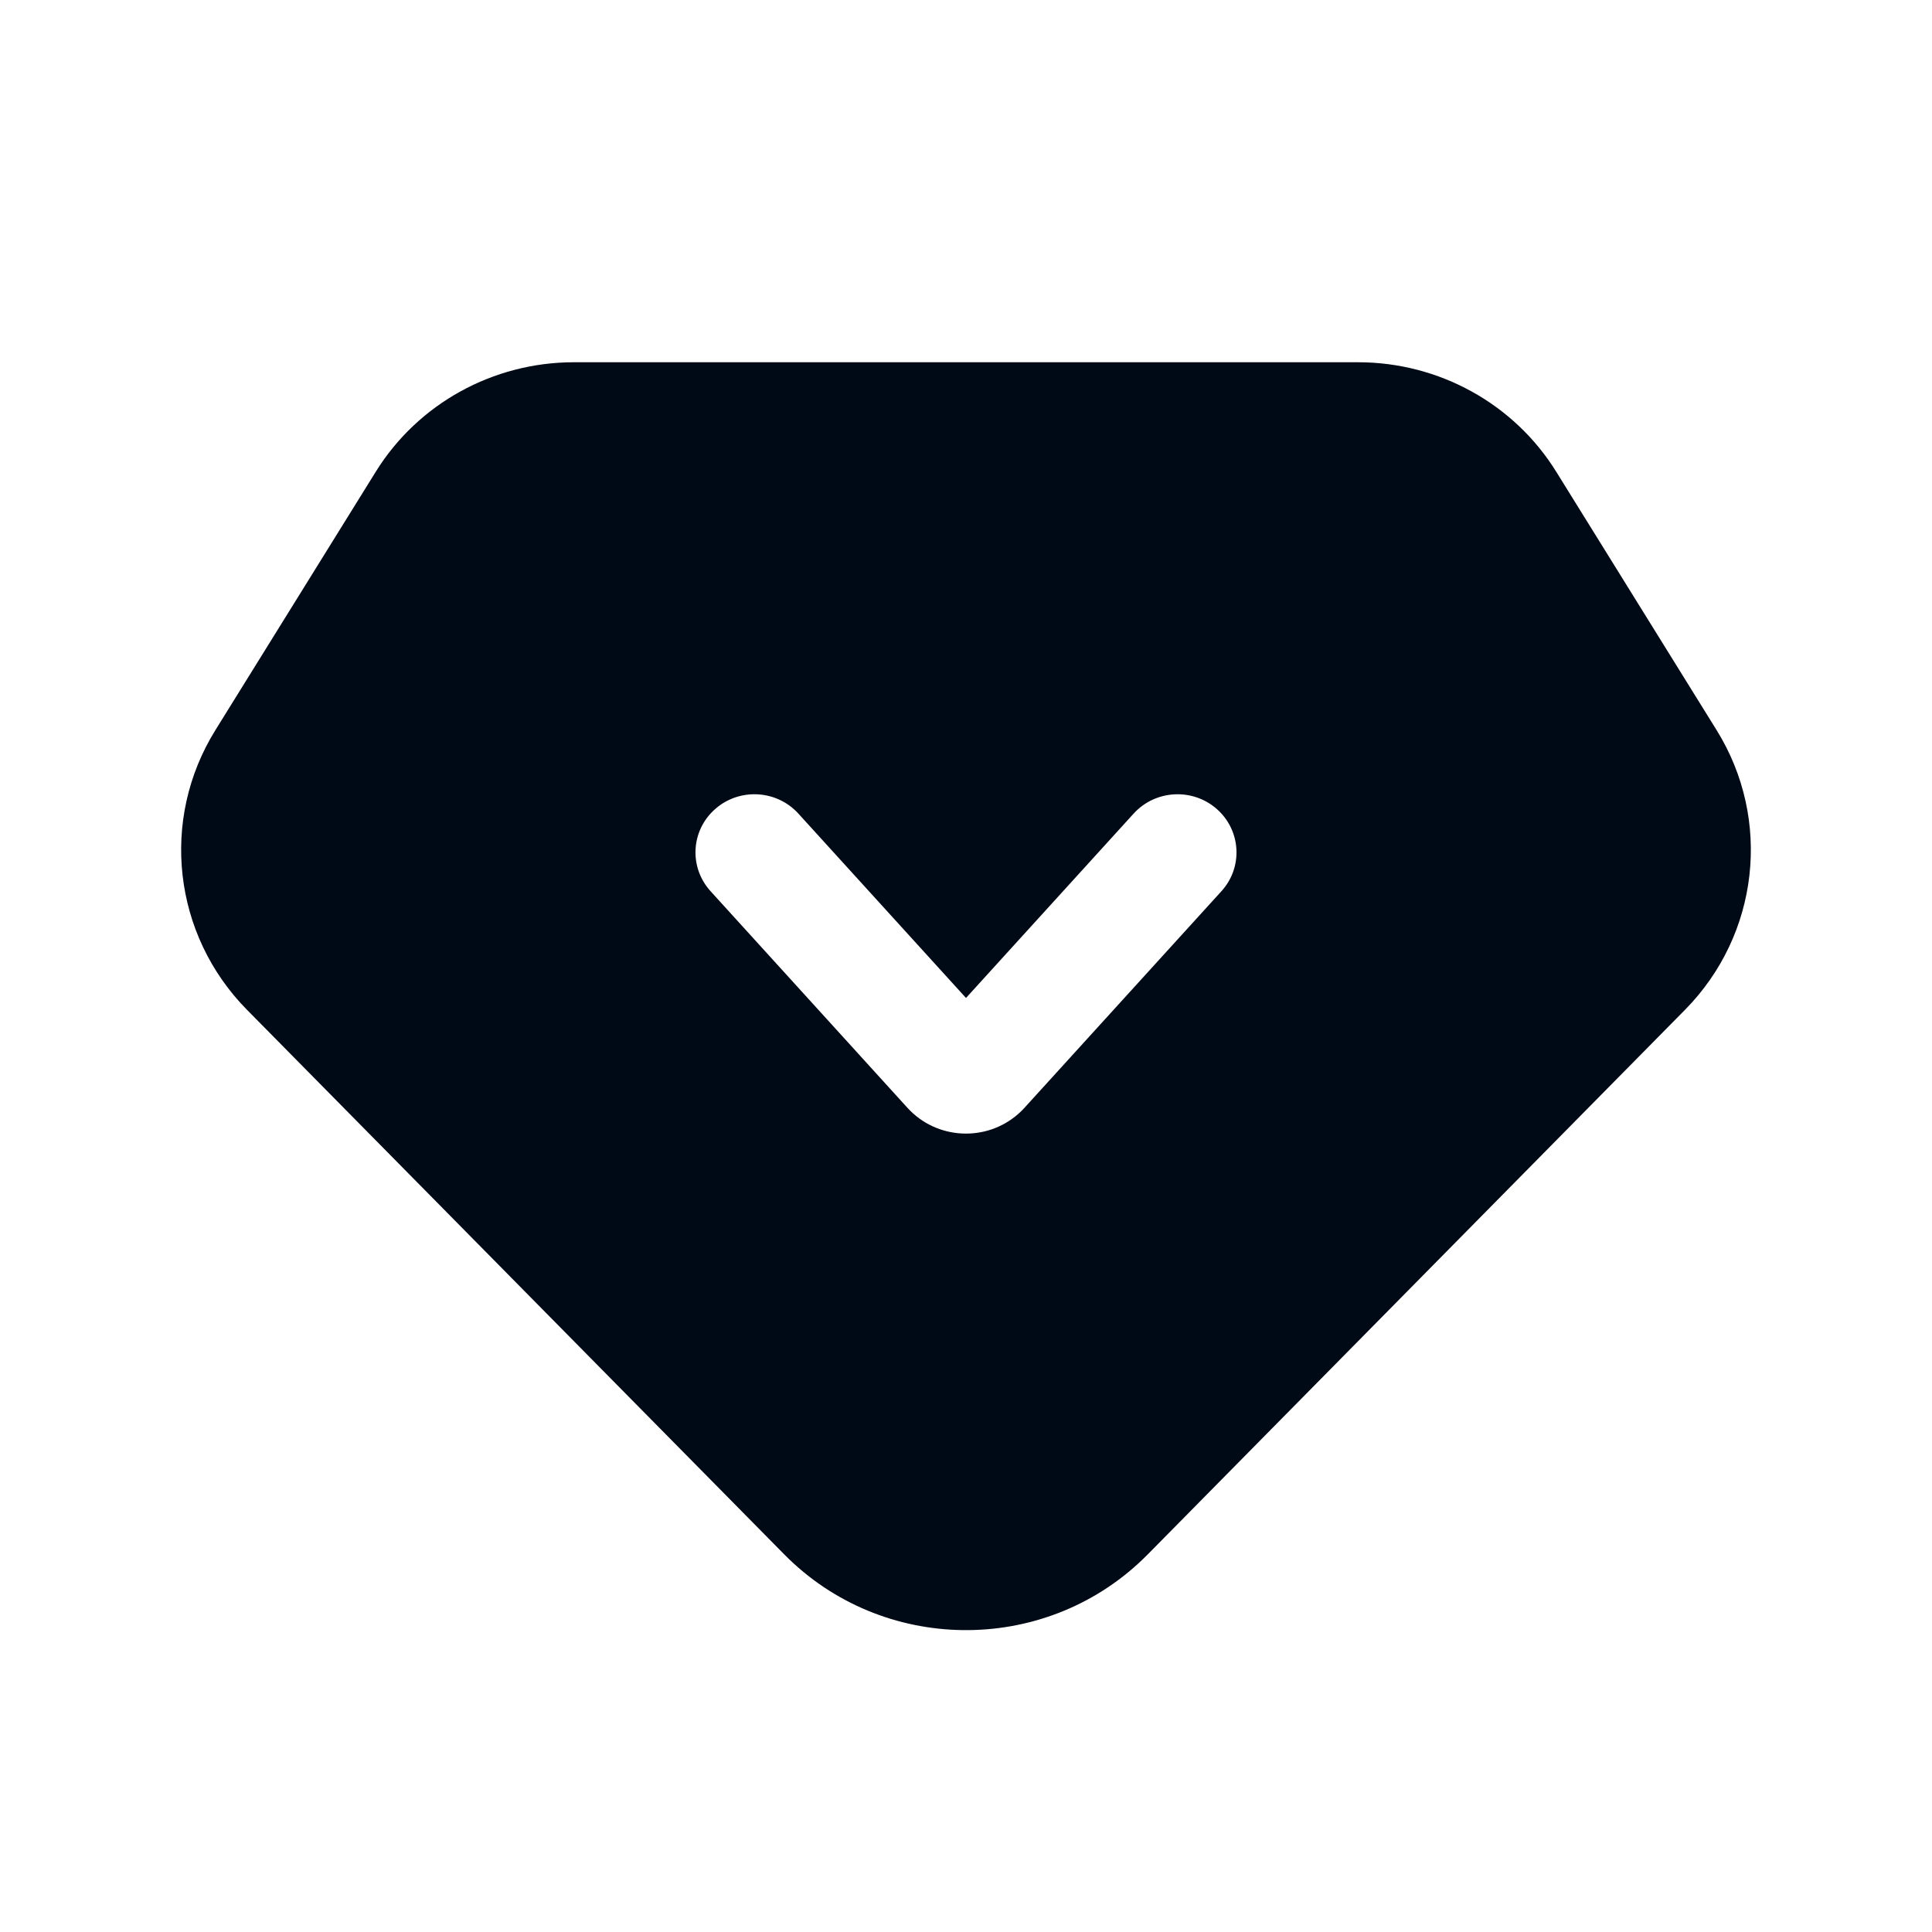<svg width="24" height="24" viewBox="0 0 24 24" fill="none" xmlns="http://www.w3.org/2000/svg">
<g clip-path="url(#clip0_9339_7144)">
<path fill-rule="evenodd" clip-rule="evenodd" d="M16.871 4.5C17.875 4.5 18.808 5.015 19.332 5.86L21.325 9.071C22.014 10.181 21.852 11.611 20.932 12.544L14.257 19.31C14.237 19.331 14.217 19.35 14.196 19.37C12.95 20.567 10.956 20.539 9.743 19.31L3.068 12.544C2.148 11.611 1.986 10.181 2.675 9.071L4.668 5.86C5.192 5.015 6.125 4.5 7.129 4.5H16.871ZM14.083 10.106L12 12.397L9.917 10.106C9.657 9.821 9.219 9.787 8.918 10.022L8.883 10.051C8.581 10.318 8.557 10.774 8.827 11.071L11.273 13.762C11.633 14.158 12.251 14.191 12.652 13.835C12.678 13.812 12.704 13.787 12.726 13.762L15.173 11.071C15.443 10.774 15.418 10.318 15.117 10.051C14.816 9.785 14.353 9.81 14.083 10.106Z" fill="#000A17"/>
</g>
<defs>
<clipPath id="clip0_9339_7144">
<rect width="24" height="24" fill="white"/>
</clipPath>
</defs>
</svg>
